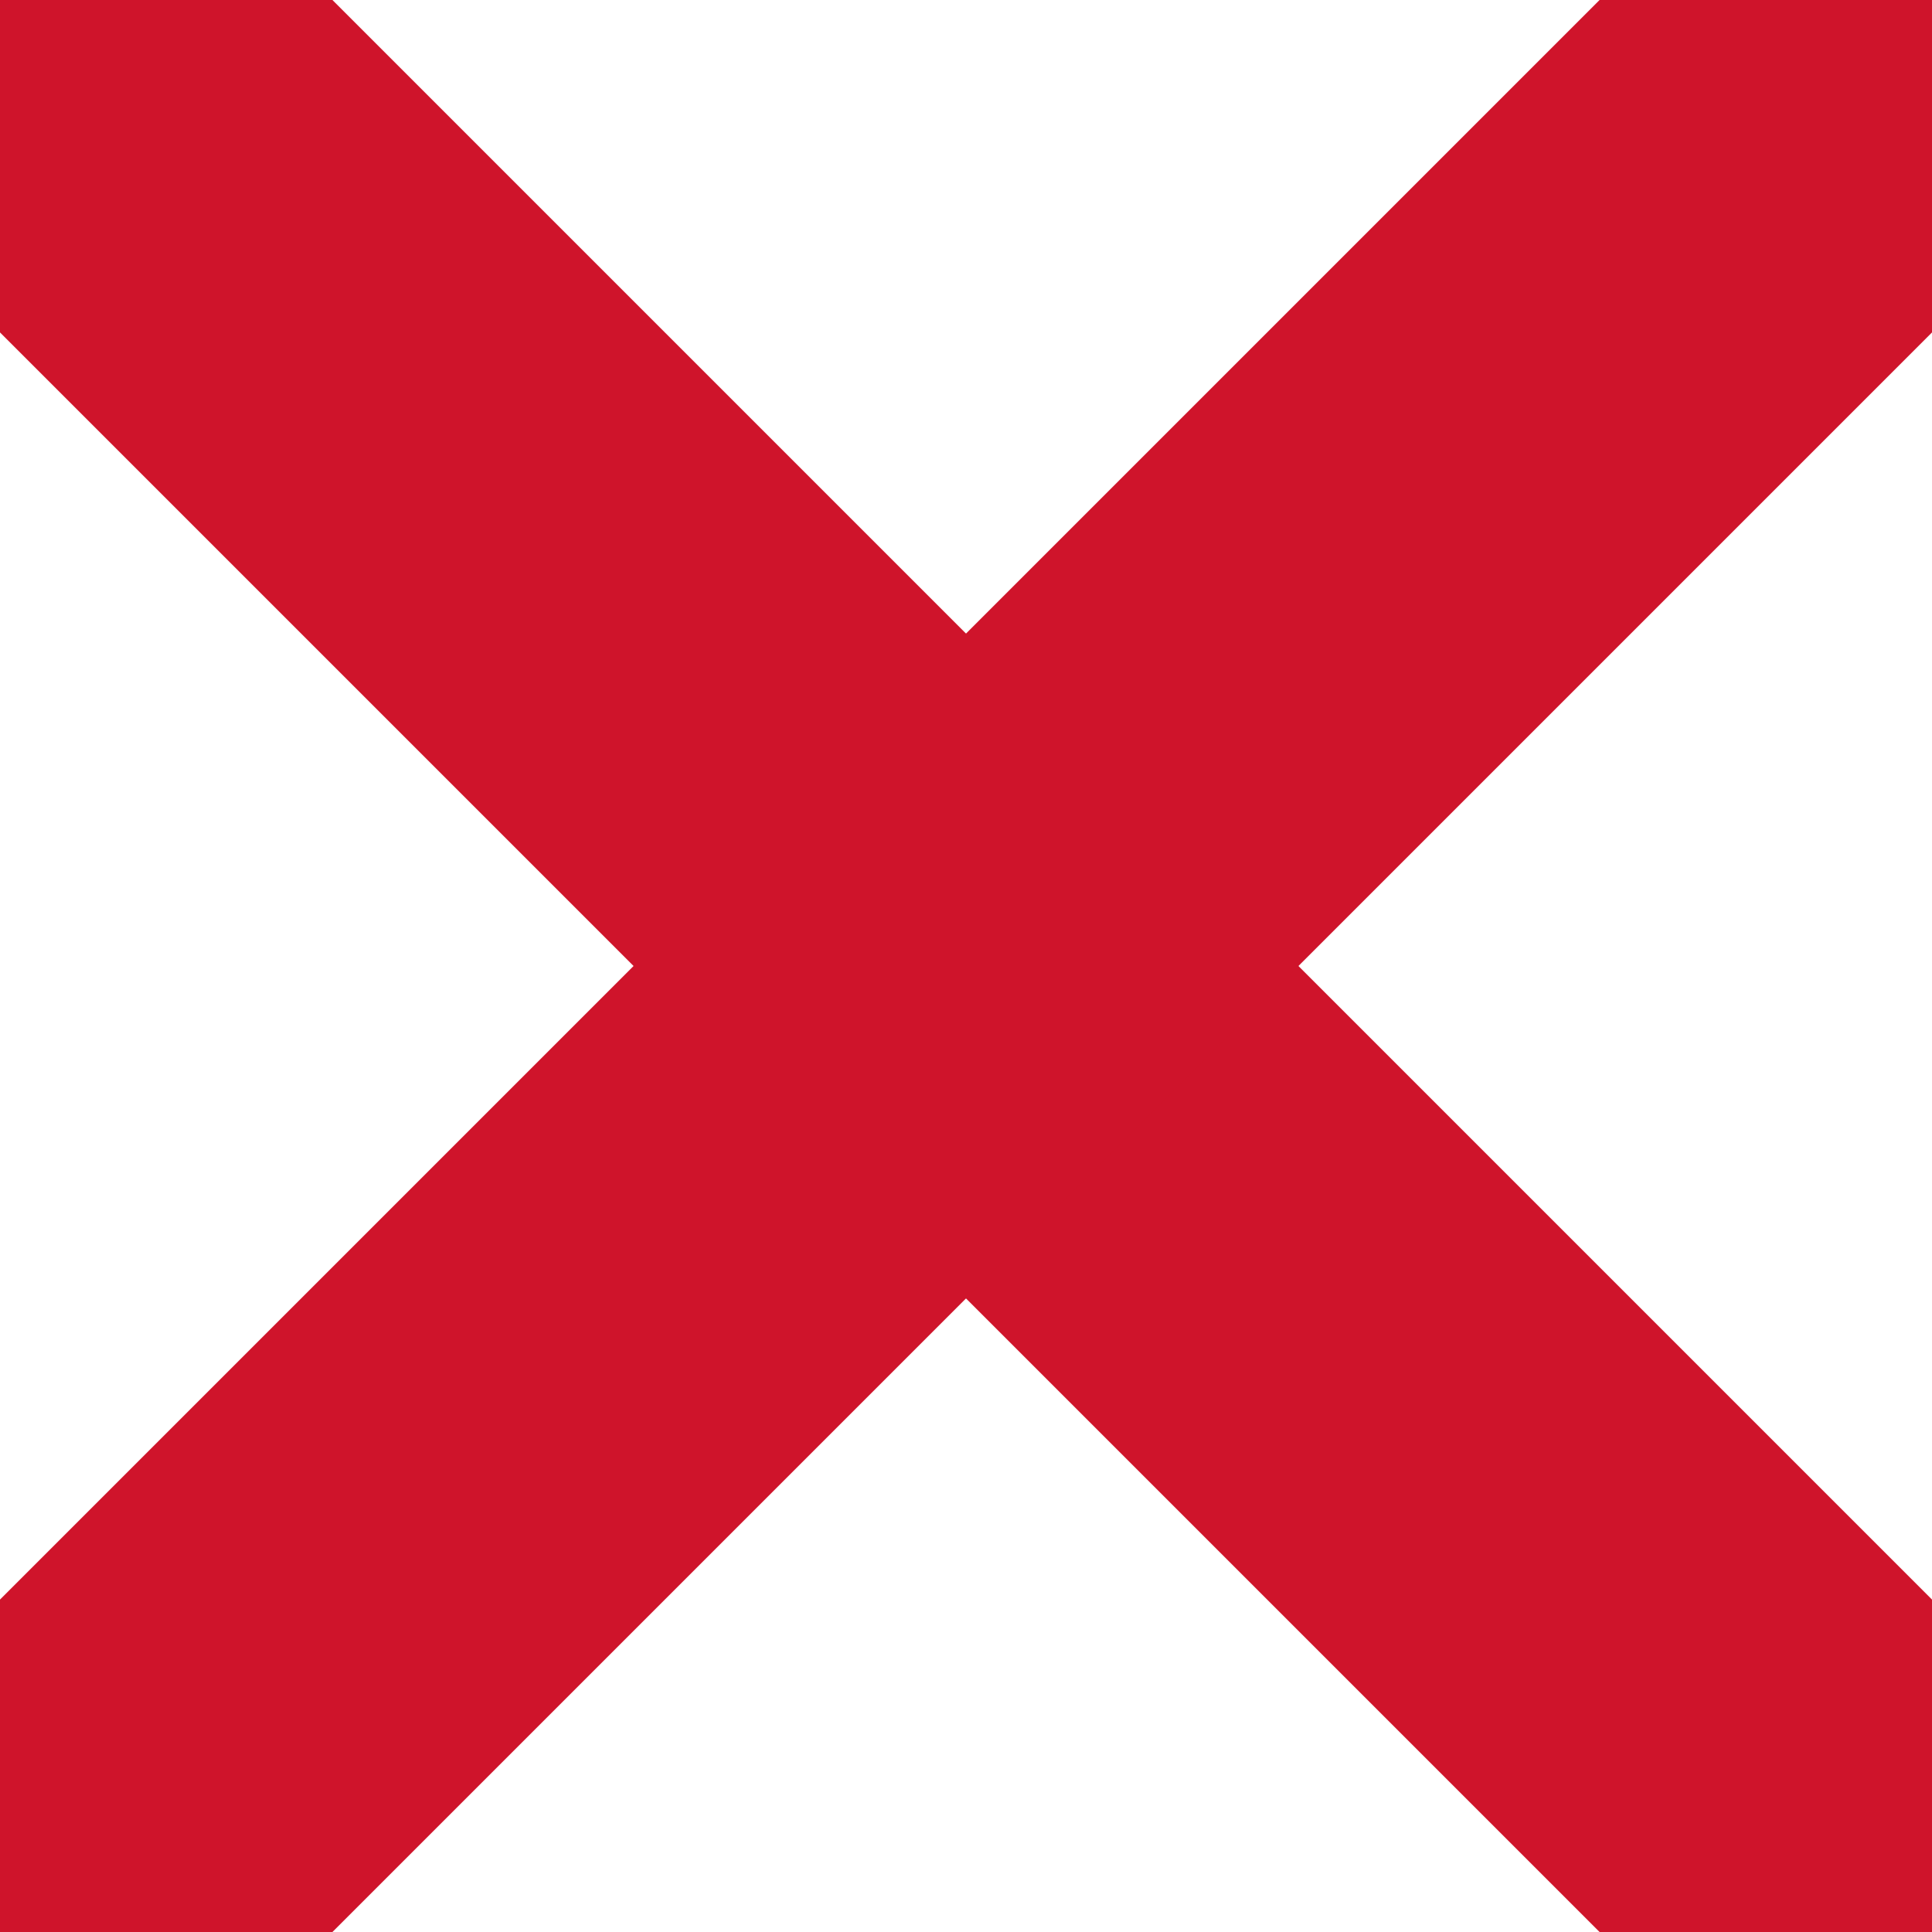 <?xml version="1.0" encoding="UTF-8" standalone="no"?>
<!-- Created with Inkscape (http://www.inkscape.org/) -->
<svg
   xmlns:svg="http://www.w3.org/2000/svg"
   xmlns="http://www.w3.org/2000/svg"
   version="1.0"
   width="450"
   height="450"
   id="svg2">
  <defs
     id="defs4" />
  <g
     id="layer1">
    <rect
       width="450"
       height="450"
       x="0"
       y="0"
       id="rect2453"
       style="opacity:1;fill:#ffffff;fill-opacity:1;stroke:none;stroke-width:3;stroke-miterlimit:4;stroke-dasharray:none;stroke-opacity:1" />
    <g
       transform="matrix(1.5,0,0,1.5,3e-6,0)"
       id="g3231"
       style="stroke:#cf142b;stroke-opacity:1">
      <path
         d="M 0,0 L 300,300"
         id="path2457"
         style="fill:none;fill-rule:evenodd;stroke:#cf142b;stroke-width:73;stroke-linecap:butt;stroke-linejoin:miter;stroke-miterlimit:4;stroke-dasharray:none;stroke-opacity:1" />
      <path
         d="M 300,2.8421709e-14 L -4e-06,300"
         id="path2459"
         style="fill:none;fill-rule:evenodd;stroke:#cf142b;stroke-width:73;stroke-linecap:butt;stroke-linejoin:miter;stroke-miterlimit:4;stroke-dasharray:none;stroke-opacity:1" />
    </g>
  </g>
</svg>

